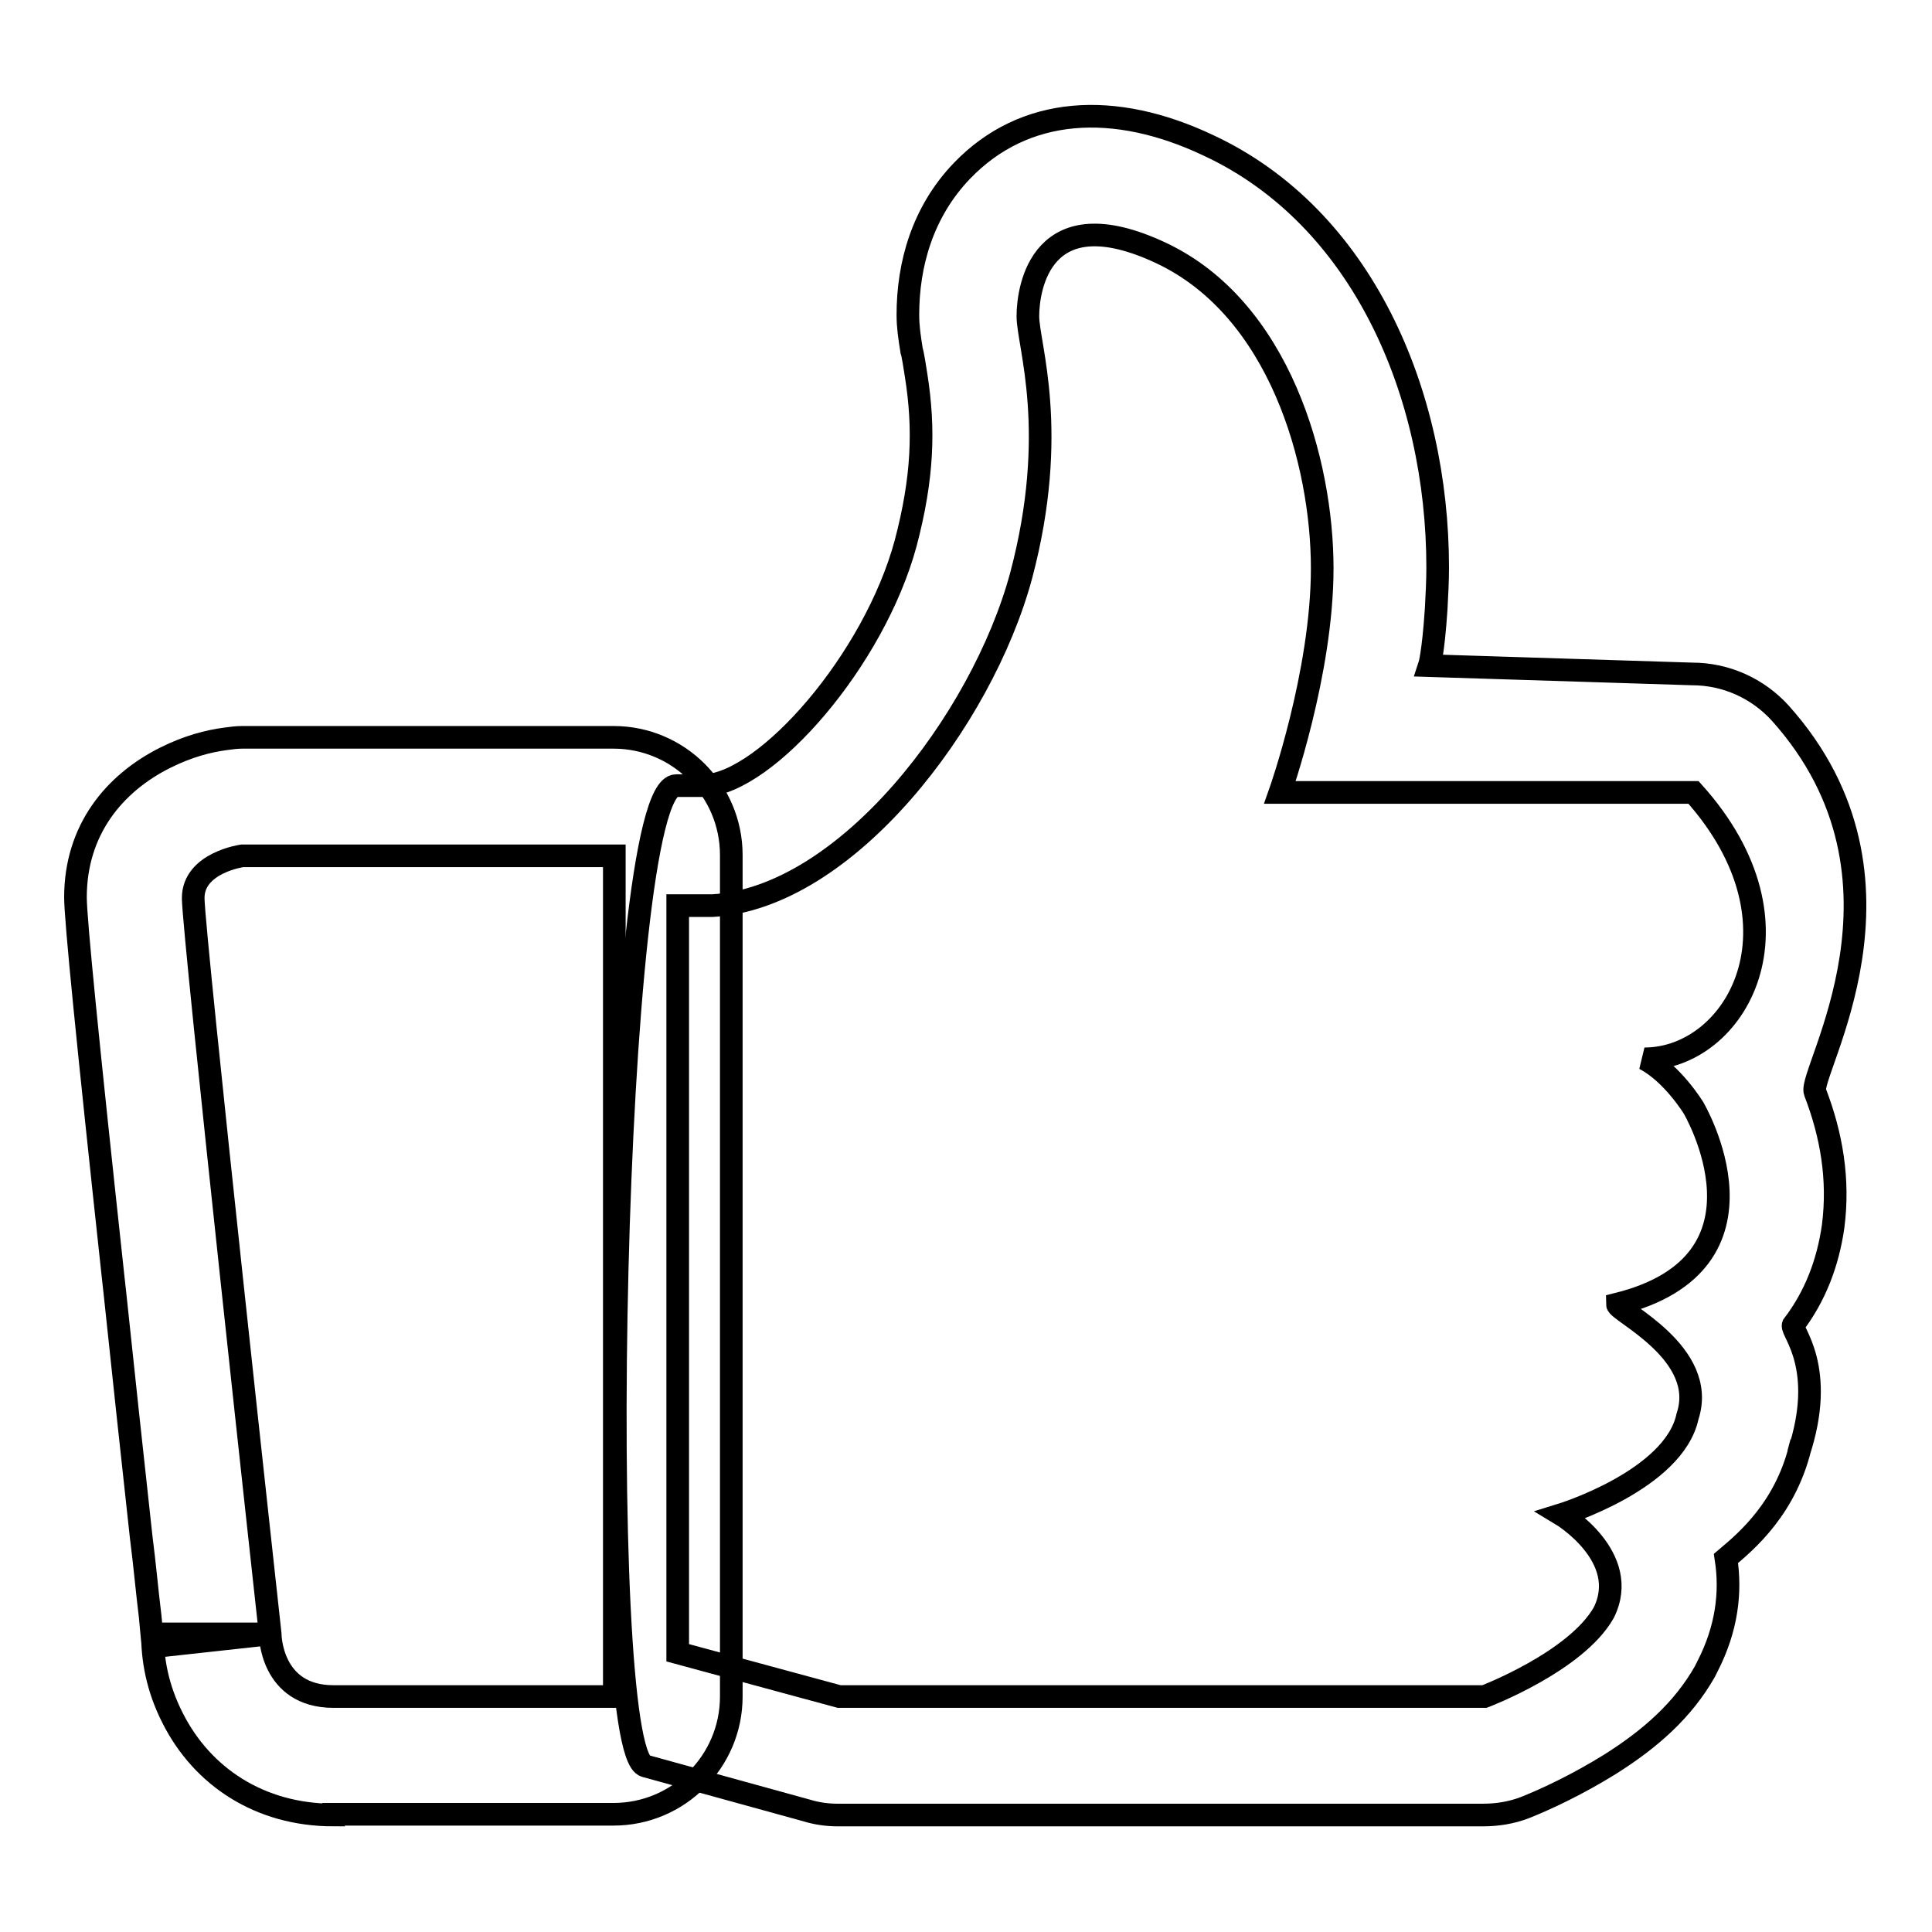 <?xml version="1.0" encoding="utf-8"?>
<!-- Svg Vector Icons : http://www.onlinewebfonts.com/icon -->
<!DOCTYPE svg PUBLIC "-//W3C//DTD SVG 1.1//EN" "http://www.w3.org/Graphics/SVG/1.1/DTD/svg11.dtd">
<svg version="1.1" xmlns="http://www.w3.org/2000/svg" xmlns:xlink="http://www.w3.org/1999/xlink" x="0px" y="0px" viewBox="0 0 256 256" enable-background="new 0 0 256 256" xml:space="preserve">
<g><g><path stroke-width="3" fill-opacity="0" stroke="#000000"  d="M224.4,146.8c0,0-2.8-4.6-6.5-6.5c12.1,0,22.3-17.7,6.5-35.3h-54.8c0,0,5.6-15.8,5.6-29.7c0-14-5.6-34.4-21.4-41.8s-17.6,4.6-17.6,8.4s4.2,15.2-0.9,34.4c-5.2,19.2-23.2,42.7-40.9,43.7h-4.6V219l21.4,5.8h85.5c0,0,12.1-4.6,15.8-11.1c3.7-7.4-5.6-13-5.6-13s14.9-4.6,16.7-13c2.8-8.4-9.3-13.9-9.3-14.9C236.5,167.3,224.4,146.8,224.4,146.8z M238.3,192.6l0.4-1.5c-1.9,8.7-7.4,13.2-10,15.4c0.7,4.5,0.1,9.3-2.4,14.2l-0.4,0.8c-2.9,5.1-7.2,8.9-12.6,12.3c-4.2,2.6-8.2,4.5-11.2,5.7c-1.8,0.7-3.7,1-5.6,1h-85.5c-1.4,0-2.8-0.2-4.1-0.6l-21.4-5.9c-6.8-1.9-4.5-129.9,4.1-129.9h4.6l-0.8,0c8.2-0.4,22.4-16.6,26.6-32.1c2.3-8.7,2.5-15.2,1.4-22.2c-0.1-0.7-0.5-3.2-0.6-3.3c-0.3-1.9-0.5-3.2-0.5-4.8c0-6.6,1.9-13.6,7.2-19.1c8.2-8.5,20.1-9.3,32.7-3.3c20.3,9.5,30.3,32.8,30.3,55.9c0,1.8-0.1,3.6-0.2,5.5c-0.4,6-0.9,7.5-0.9,7.5l34.8,1.1c4.5,0,8.7,1.9,11.7,5.2c19.8,22.1,3.6,47.7,4.6,50.2c2.2,5.7,3.2,11.6,2.4,17.8c-0.7,4.9-2.4,9.3-5.3,13.1C237.3,176.4,242.1,181.2,238.3,192.6z"/><path stroke-width="3" fill-opacity="0" stroke="#000000"  d="M44.2,224.8L44.2,224.8h37.2V113.4H46.1H32.1c0,0-6.5,0.9-6.5,5.6c0,4.6,10.2,97.5,10.2,97.5S35.8,224.8,44.2,224.8L44.2,224.8L44.2,224.8z M44.2,240.5L44.2,240.5c-9.8,0-17.4-5.1-21.3-12.8c-2.1-4.1-2.7-7.9-2.7-11.2h15.6l-15.5,1.7c-0.1-0.7-0.1-0.7-0.4-4c-0.4-3.2-0.7-6.7-1.2-10.6c-1.2-11-2.4-22-3.5-32.5c-0.1-0.9-0.1-0.9-0.2-1.8c-3.4-31.4-5-47.5-5-50.4c0-8.9,5.1-15.1,11.9-18.5c3-1.5,5.7-2.2,8-2.5c0.7-0.1,1.5-0.2,2.2-0.2h13.9h35.3c8.6,0,15.6,7,15.6,15.6v111.5c0,8.6-7,15.6-15.6,15.6H44.2L44.2,240.5z"/></g></g>
</svg>